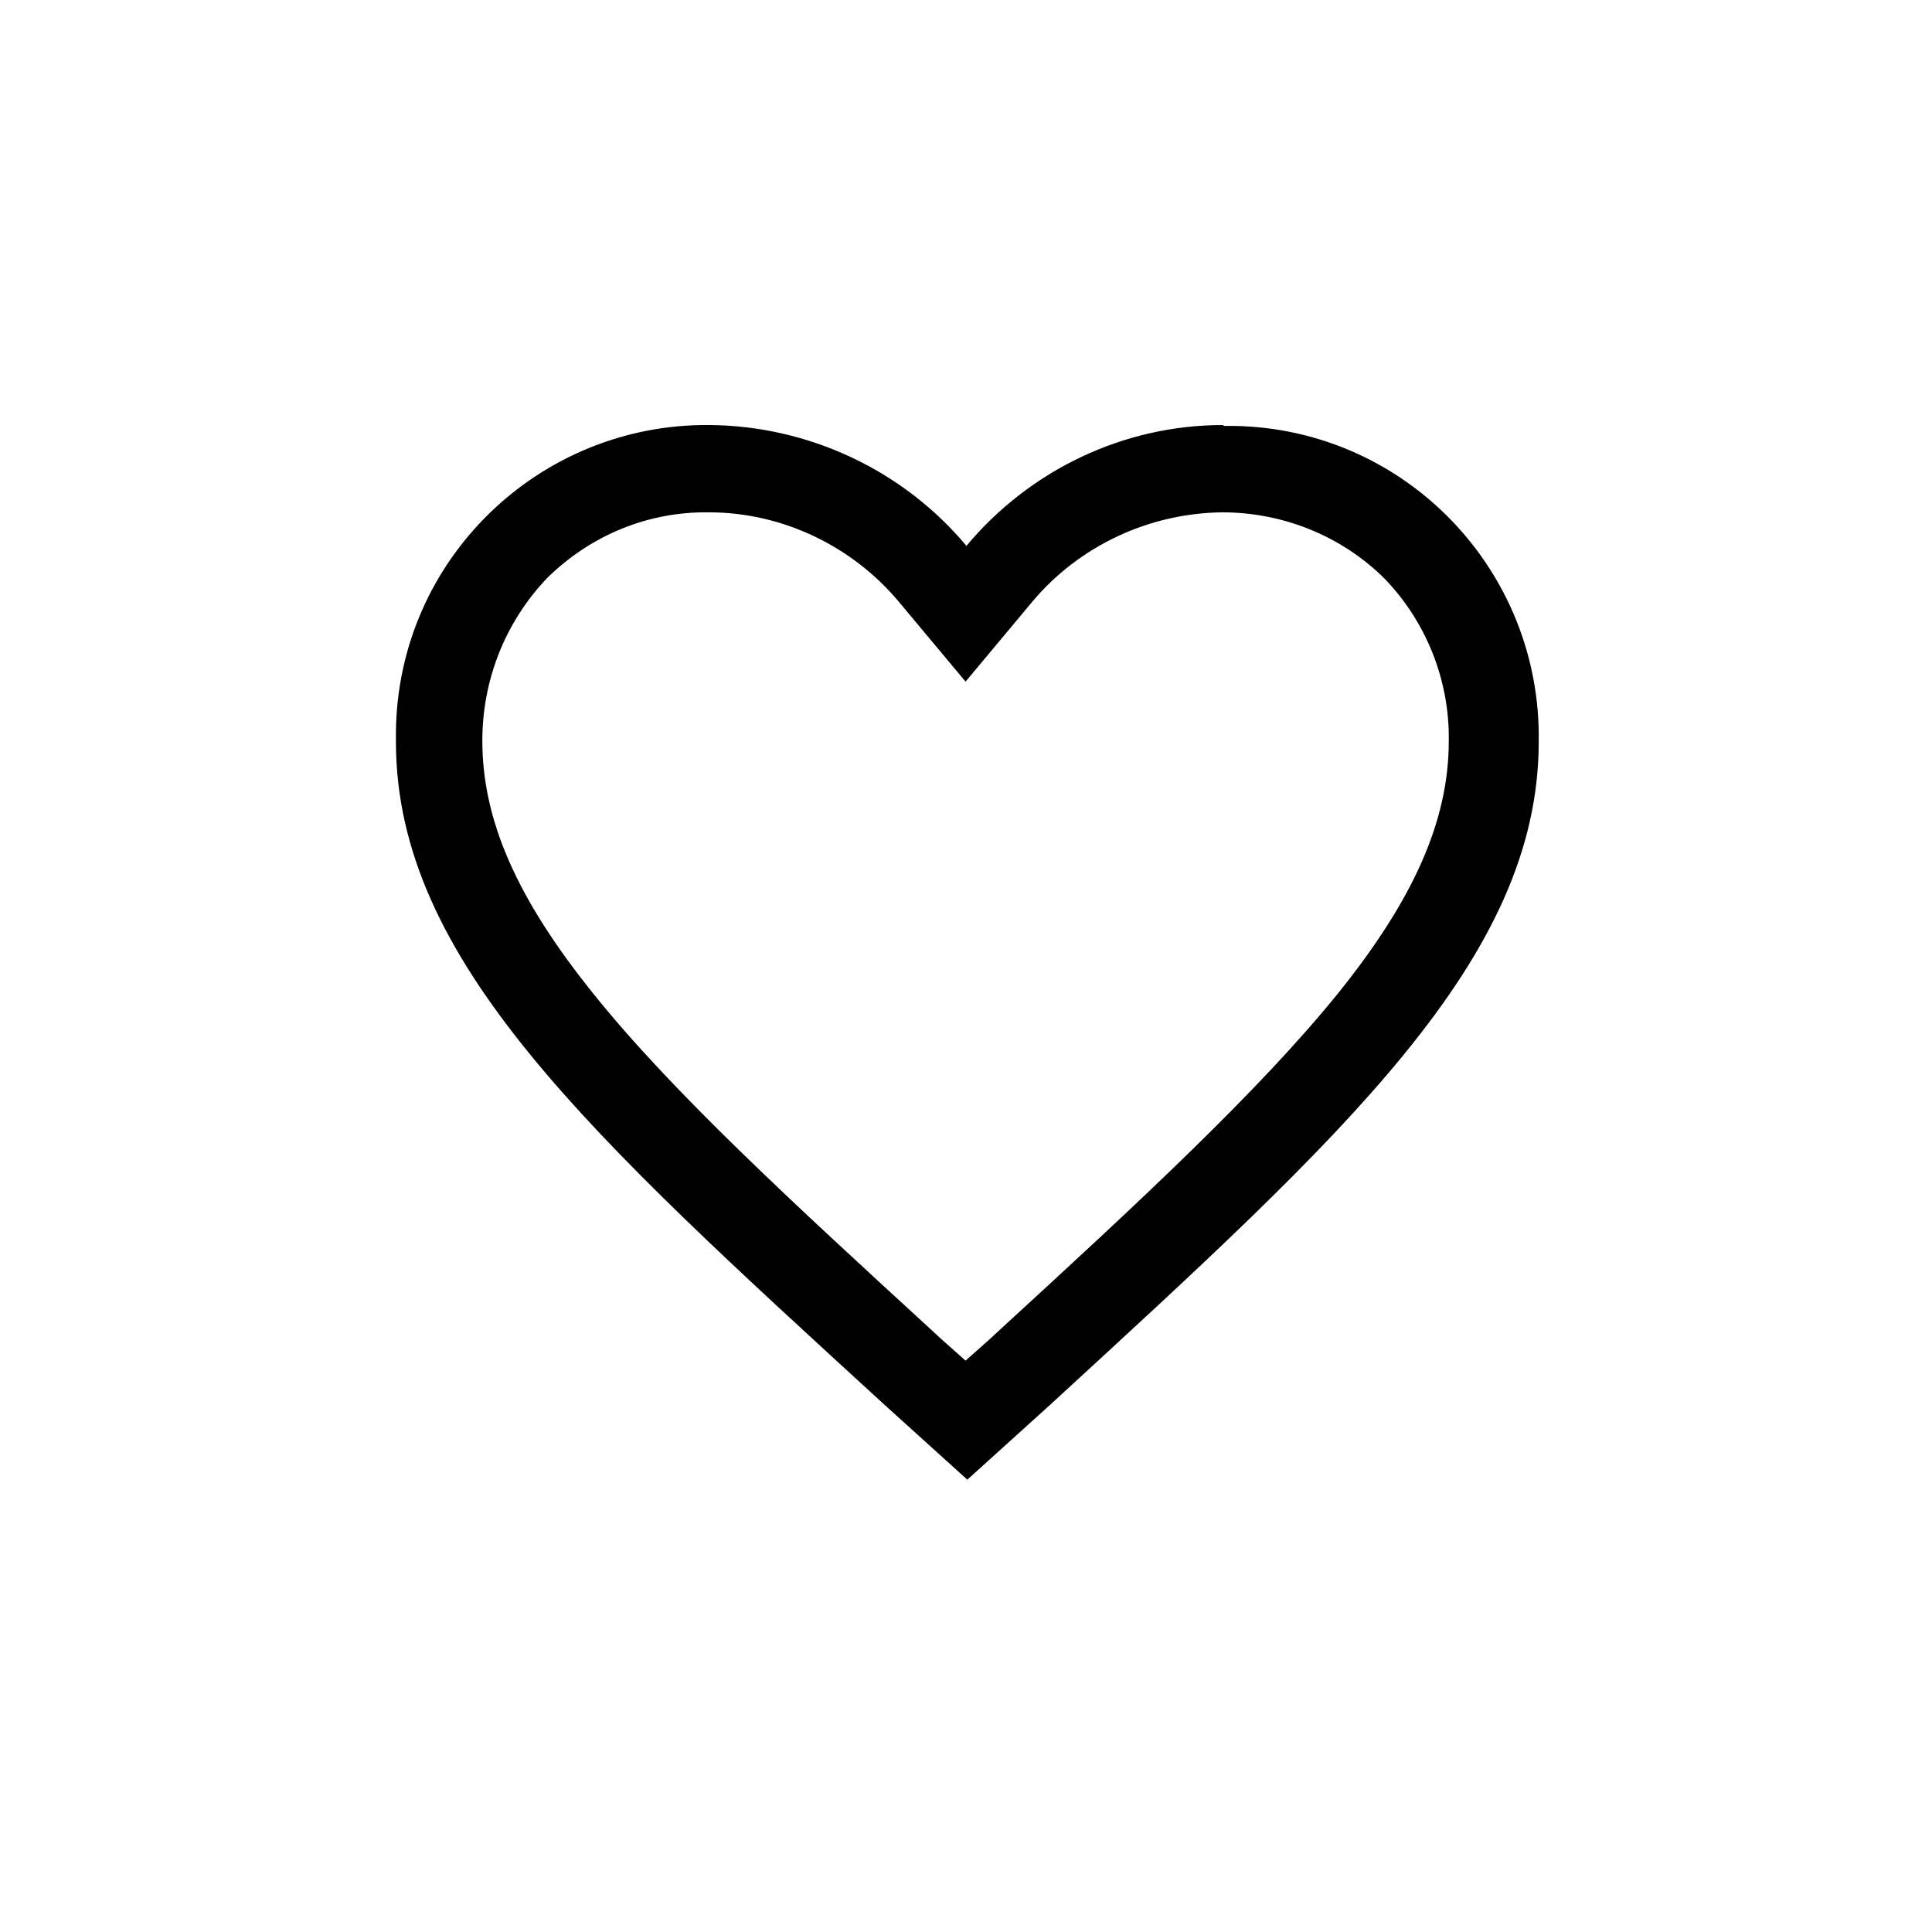 <svg viewBox="0 0 21.91 21.6" xmlns="http://www.w3.org/2000/svg" id="Artwork">
  <path d="M13.87,4.82c-1.13,0-2.19.51-2.91,1.37-.72-.86-1.79-1.36-2.91-1.37-1.94-.02-3.54,1.53-3.56,3.48,0,.04,0,.07,0,.11,0,2.48,2.2,4.46,5.54,7.52l.94.85.94-.85c3.33-3.06,5.54-5.05,5.54-7.52.03-1.94-1.51-3.55-3.46-3.58-.04,0-.07,0-.11,0ZM11.35,15.07l-.13.12-.27.24-.27-.24-.13-.12c-1.57-1.44-2.93-2.69-3.82-3.8-.87-1.08-1.26-1.97-1.26-2.87,0-.69.26-1.35.74-1.85.49-.48,1.14-.75,1.83-.74.83,0,1.62.38,2.15,1.01l.76.91.76-.91c.53-.63,1.32-1,2.15-1.01.68,0,1.34.26,1.83.74.48.49.75,1.16.74,1.85,0,.9-.39,1.79-1.26,2.87-.9,1.11-2.25,2.36-3.82,3.8Z" data-name="Path 11" id="Path_11"></path>
</svg>